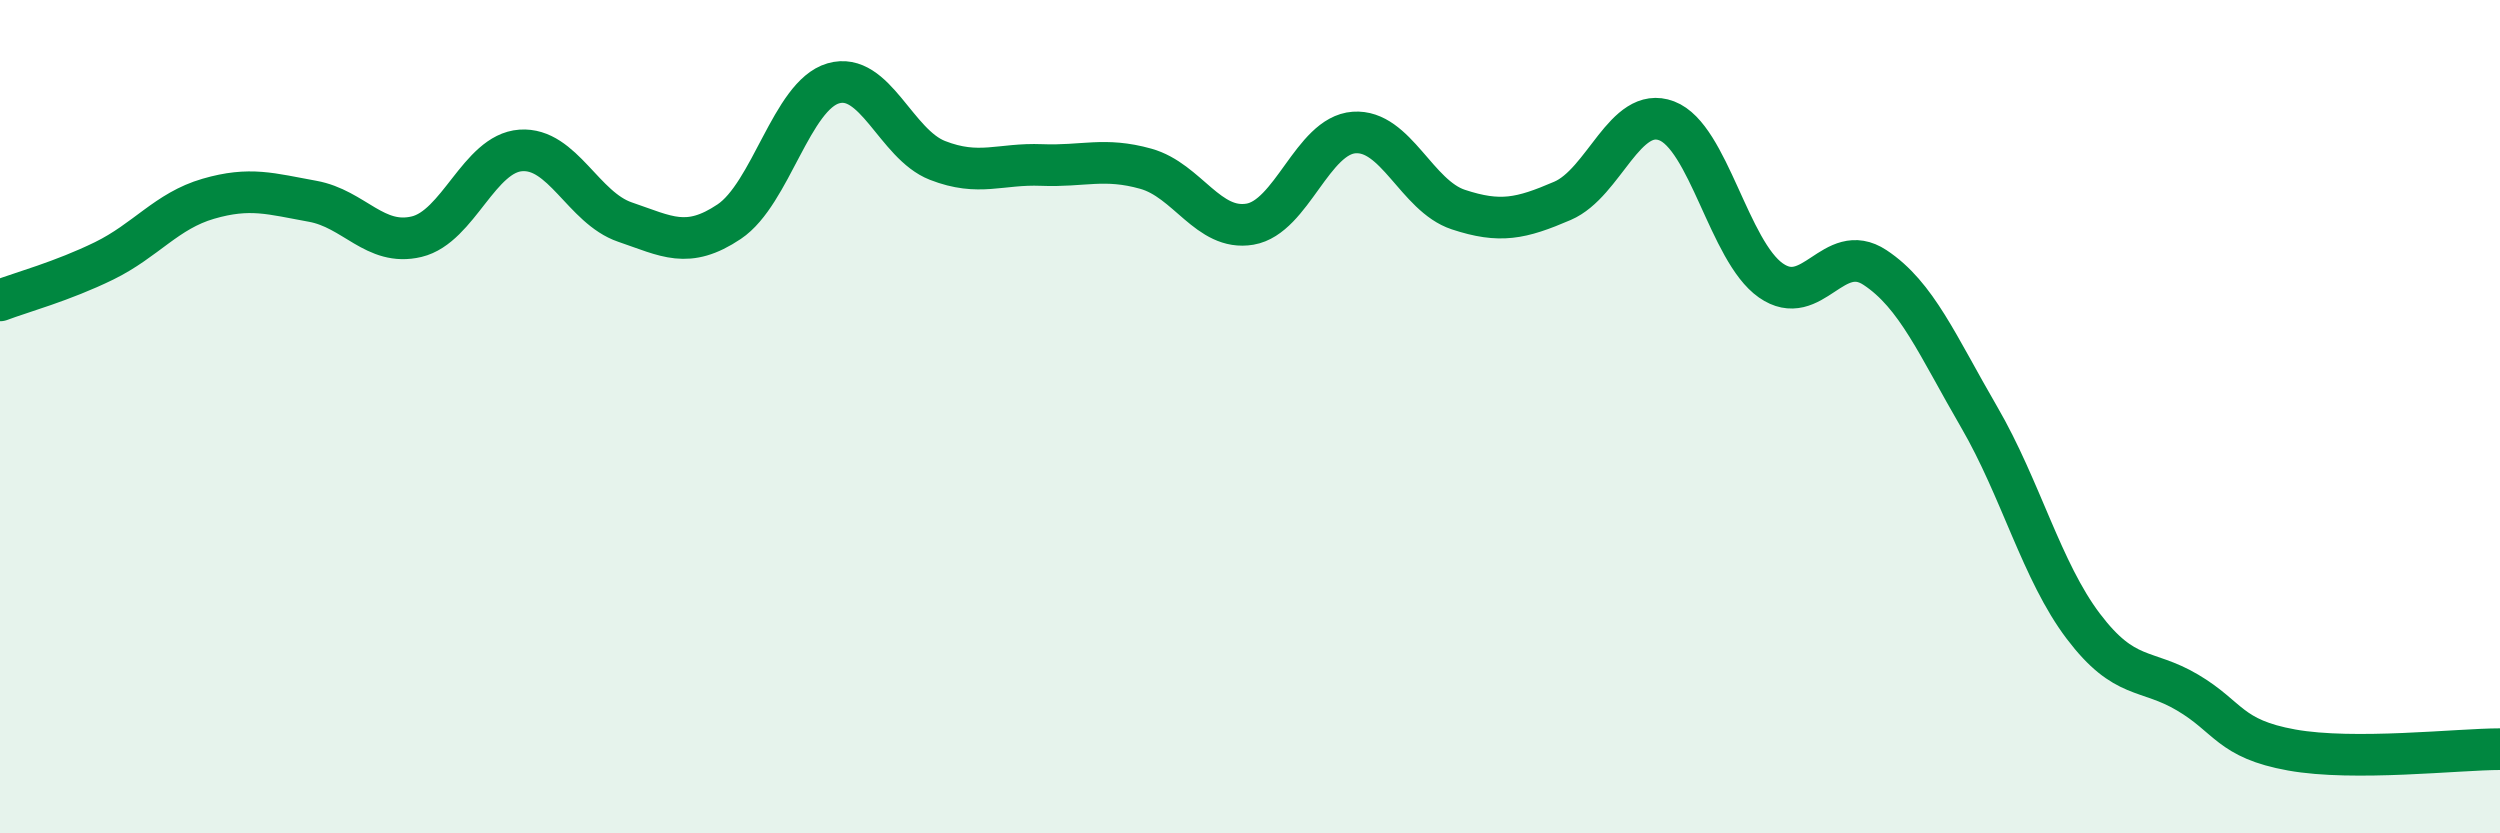 
    <svg width="60" height="20" viewBox="0 0 60 20" xmlns="http://www.w3.org/2000/svg">
      <path
        d="M 0,7.21 C 0.5,7.02 1.5,6.75 2.5,6.26 C 3.5,5.77 4,5.06 5,4.77 C 6,4.48 6.5,4.65 7.5,4.83 C 8.5,5.01 9,5.92 10,5.68 C 11,5.44 11.5,3.68 12.5,3.61 C 13.5,3.54 14,4.99 15,5.33 C 16,5.67 16.5,5.99 17.5,5.32 C 18.5,4.65 19,2.29 20,2 C 21,1.71 21.5,3.46 22.5,3.85 C 23.5,4.24 24,3.92 25,3.96 C 26,4 26.5,3.77 27.5,4.05 C 28.5,4.33 29,5.55 30,5.38 C 31,5.21 31.5,3.25 32.5,3.18 C 33.5,3.11 34,4.7 35,5.03 C 36,5.36 36.5,5.25 37.5,4.82 C 38.5,4.39 39,2.52 40,2.9 C 41,3.28 41.5,6.03 42.5,6.73 C 43.5,7.43 44,5.76 45,6.42 C 46,7.08 46.5,8.29 47.5,10.01 C 48.5,11.73 49,13.71 50,15.03 C 51,16.35 51.5,16.03 52.5,16.62 C 53.5,17.21 53.5,17.73 55,18 C 56.5,18.27 59,17.98 60,17.98L60 20L0 20Z"
        fill="#008740"
        opacity="0.1"
        stroke-linecap="round"
        stroke-linejoin="round"
      />
      <path
        d="M 0,7.21 C 0.5,7.02 1.5,6.75 2.5,6.26 C 3.5,5.77 4,5.06 5,4.77 C 6,4.48 6.5,4.65 7.5,4.83 C 8.5,5.01 9,5.92 10,5.68 C 11,5.44 11.5,3.68 12.5,3.61 C 13.5,3.54 14,4.99 15,5.33 C 16,5.67 16.5,5.99 17.5,5.32 C 18.5,4.65 19,2.29 20,2 C 21,1.71 21.5,3.46 22.5,3.85 C 23.5,4.24 24,3.92 25,3.96 C 26,4 26.5,3.77 27.5,4.05 C 28.5,4.33 29,5.55 30,5.38 C 31,5.21 31.5,3.25 32.5,3.18 C 33.5,3.11 34,4.7 35,5.03 C 36,5.36 36.5,5.25 37.5,4.82 C 38.5,4.39 39,2.52 40,2.9 C 41,3.28 41.5,6.03 42.5,6.73 C 43.5,7.43 44,5.76 45,6.42 C 46,7.08 46.5,8.29 47.5,10.01 C 48.5,11.73 49,13.71 50,15.03 C 51,16.35 51.5,16.03 52.5,16.62 C 53.5,17.21 53.5,17.73 55,18 C 56.5,18.27 59,17.98 60,17.98"
        stroke="#008740"
        stroke-width="1"
        fill="none"
        stroke-linecap="round"
        stroke-linejoin="round"
      />
    </svg>
  